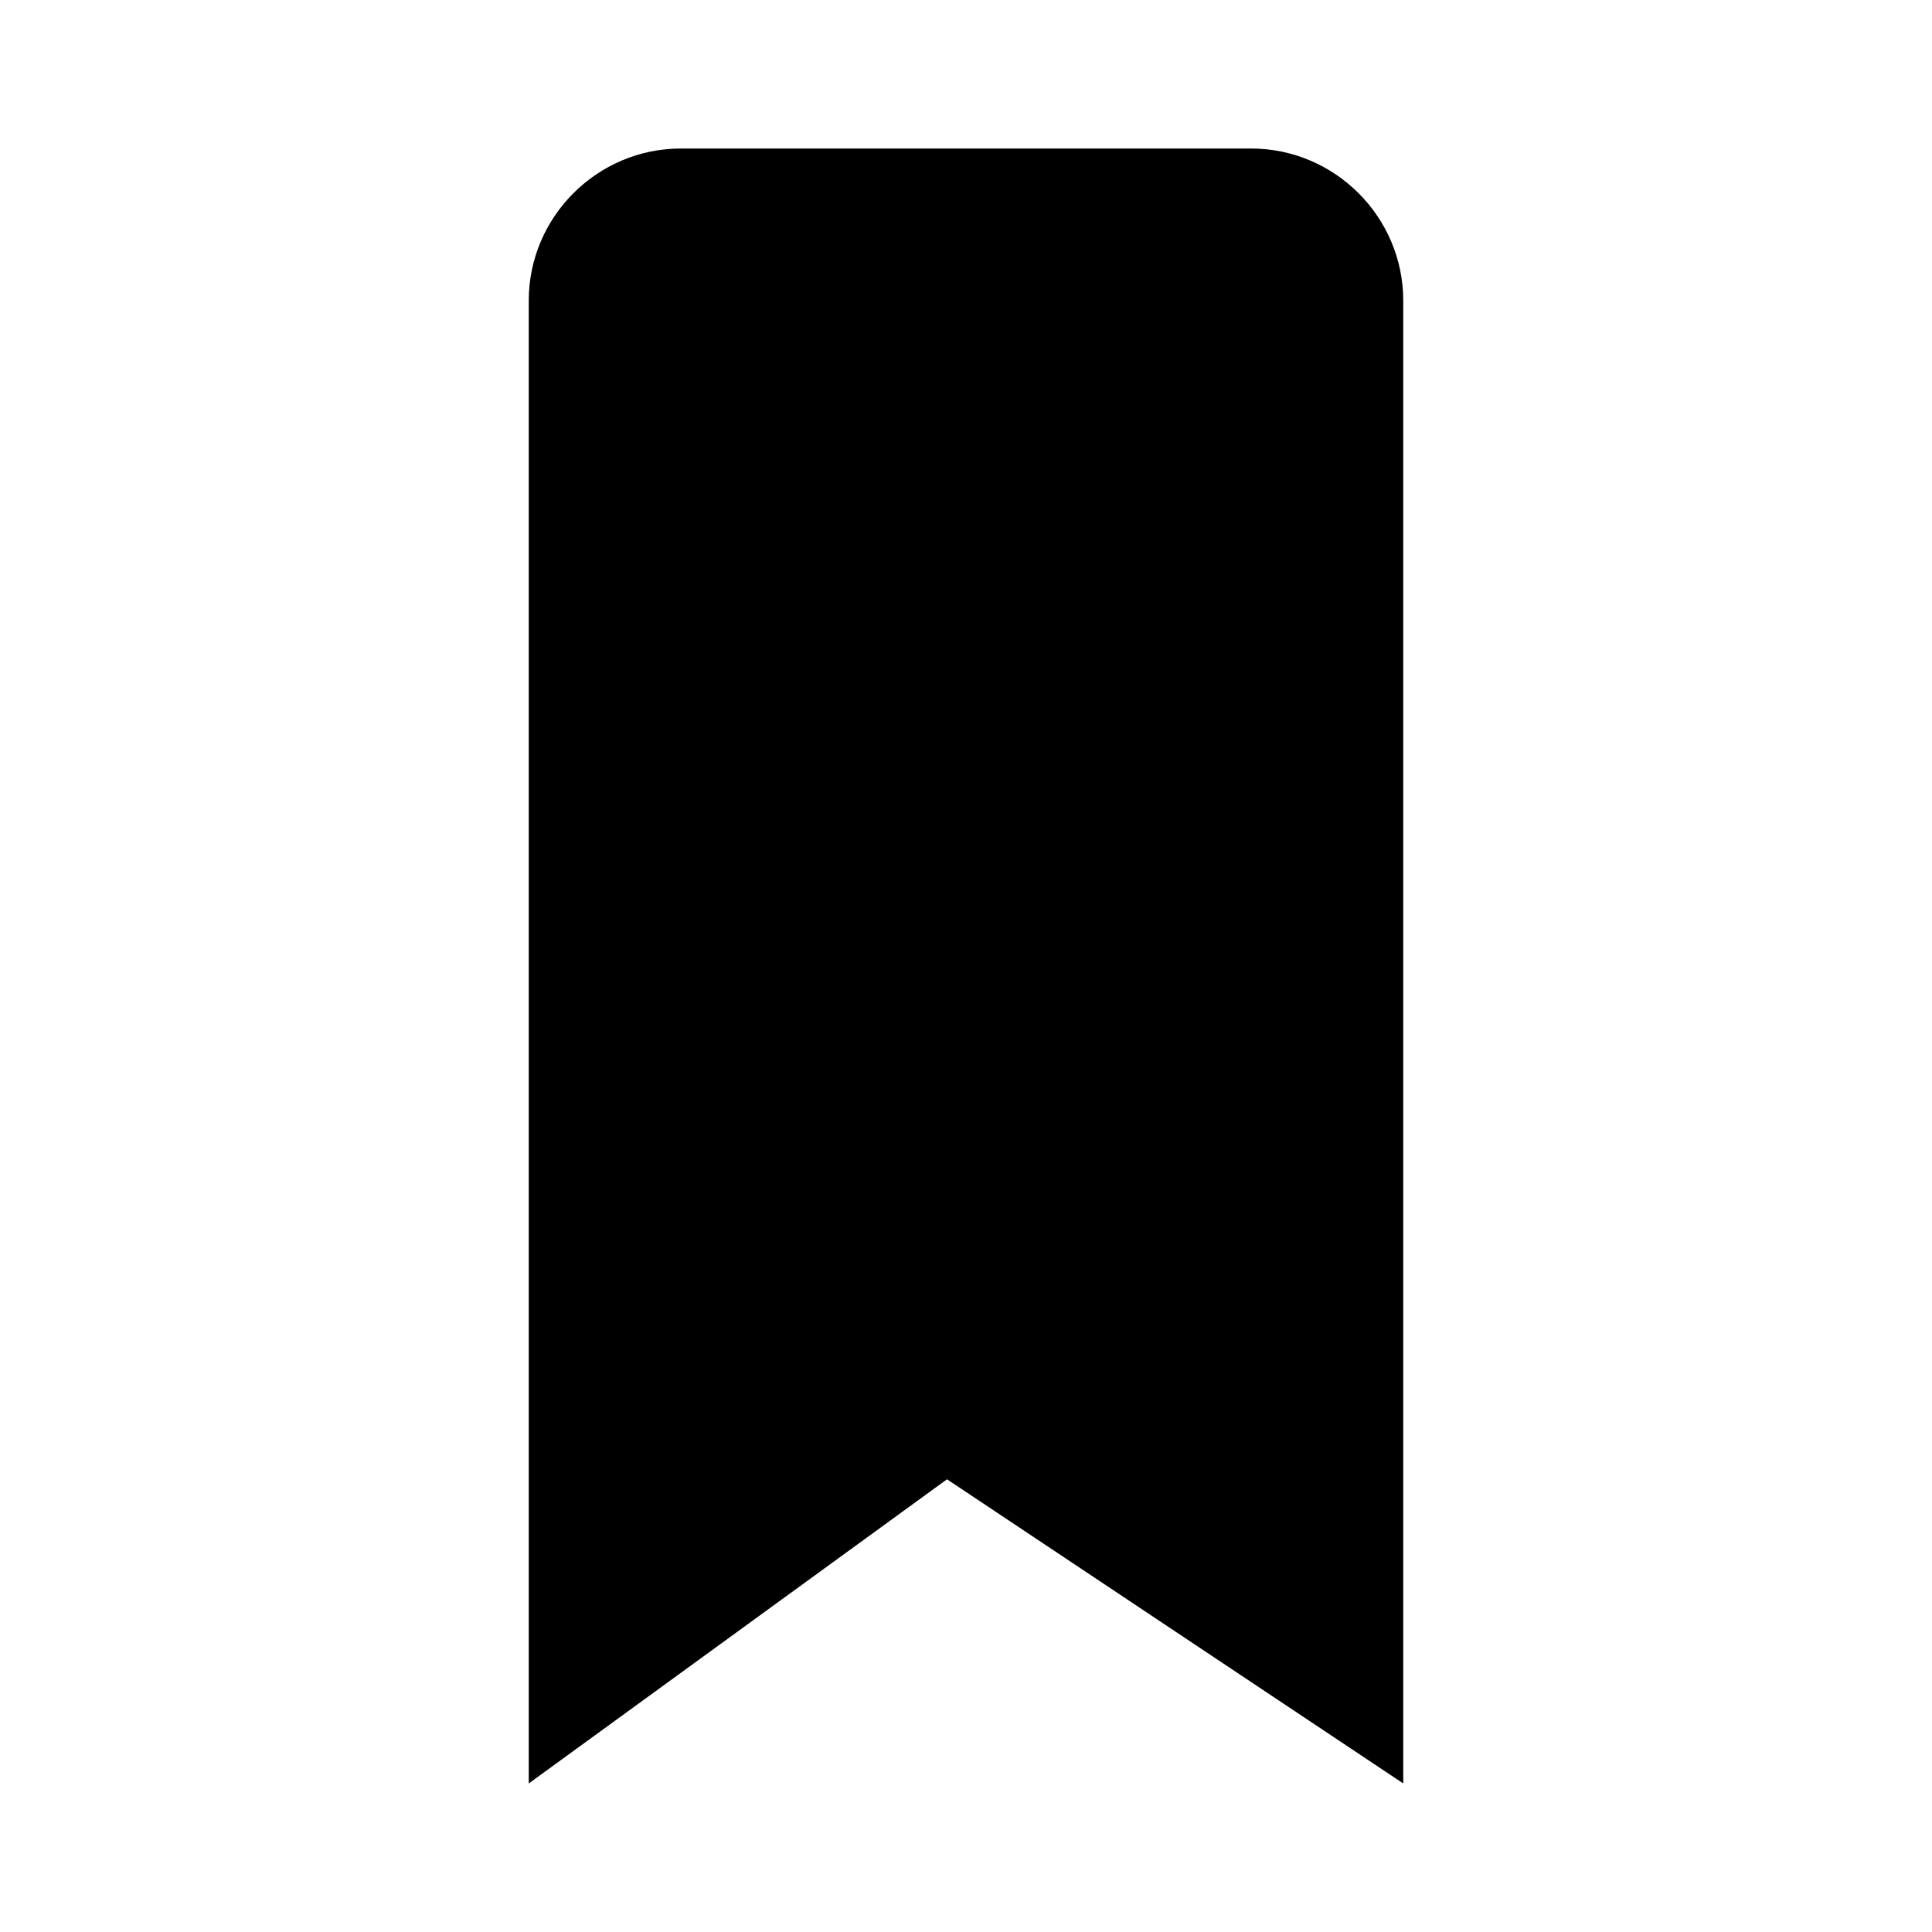<?xml version="1.0" encoding="UTF-8"?>
<!-- Uploaded to: ICON Repo, www.svgrepo.com, Generator: ICON Repo Mixer Tools -->
<svg fill="#000000" width="800px" height="800px" version="1.1" viewBox="144 144 512 512" xmlns="http://www.w3.org/2000/svg">
 <path d="m475.57 183.36h-151.14c-22.168 0-40.305 18.137-40.305 40.305v392.97l110.84-80.609 120.91 80.609v-392.97c0-22.168-18.137-40.305-40.305-40.305z"/>
</svg>